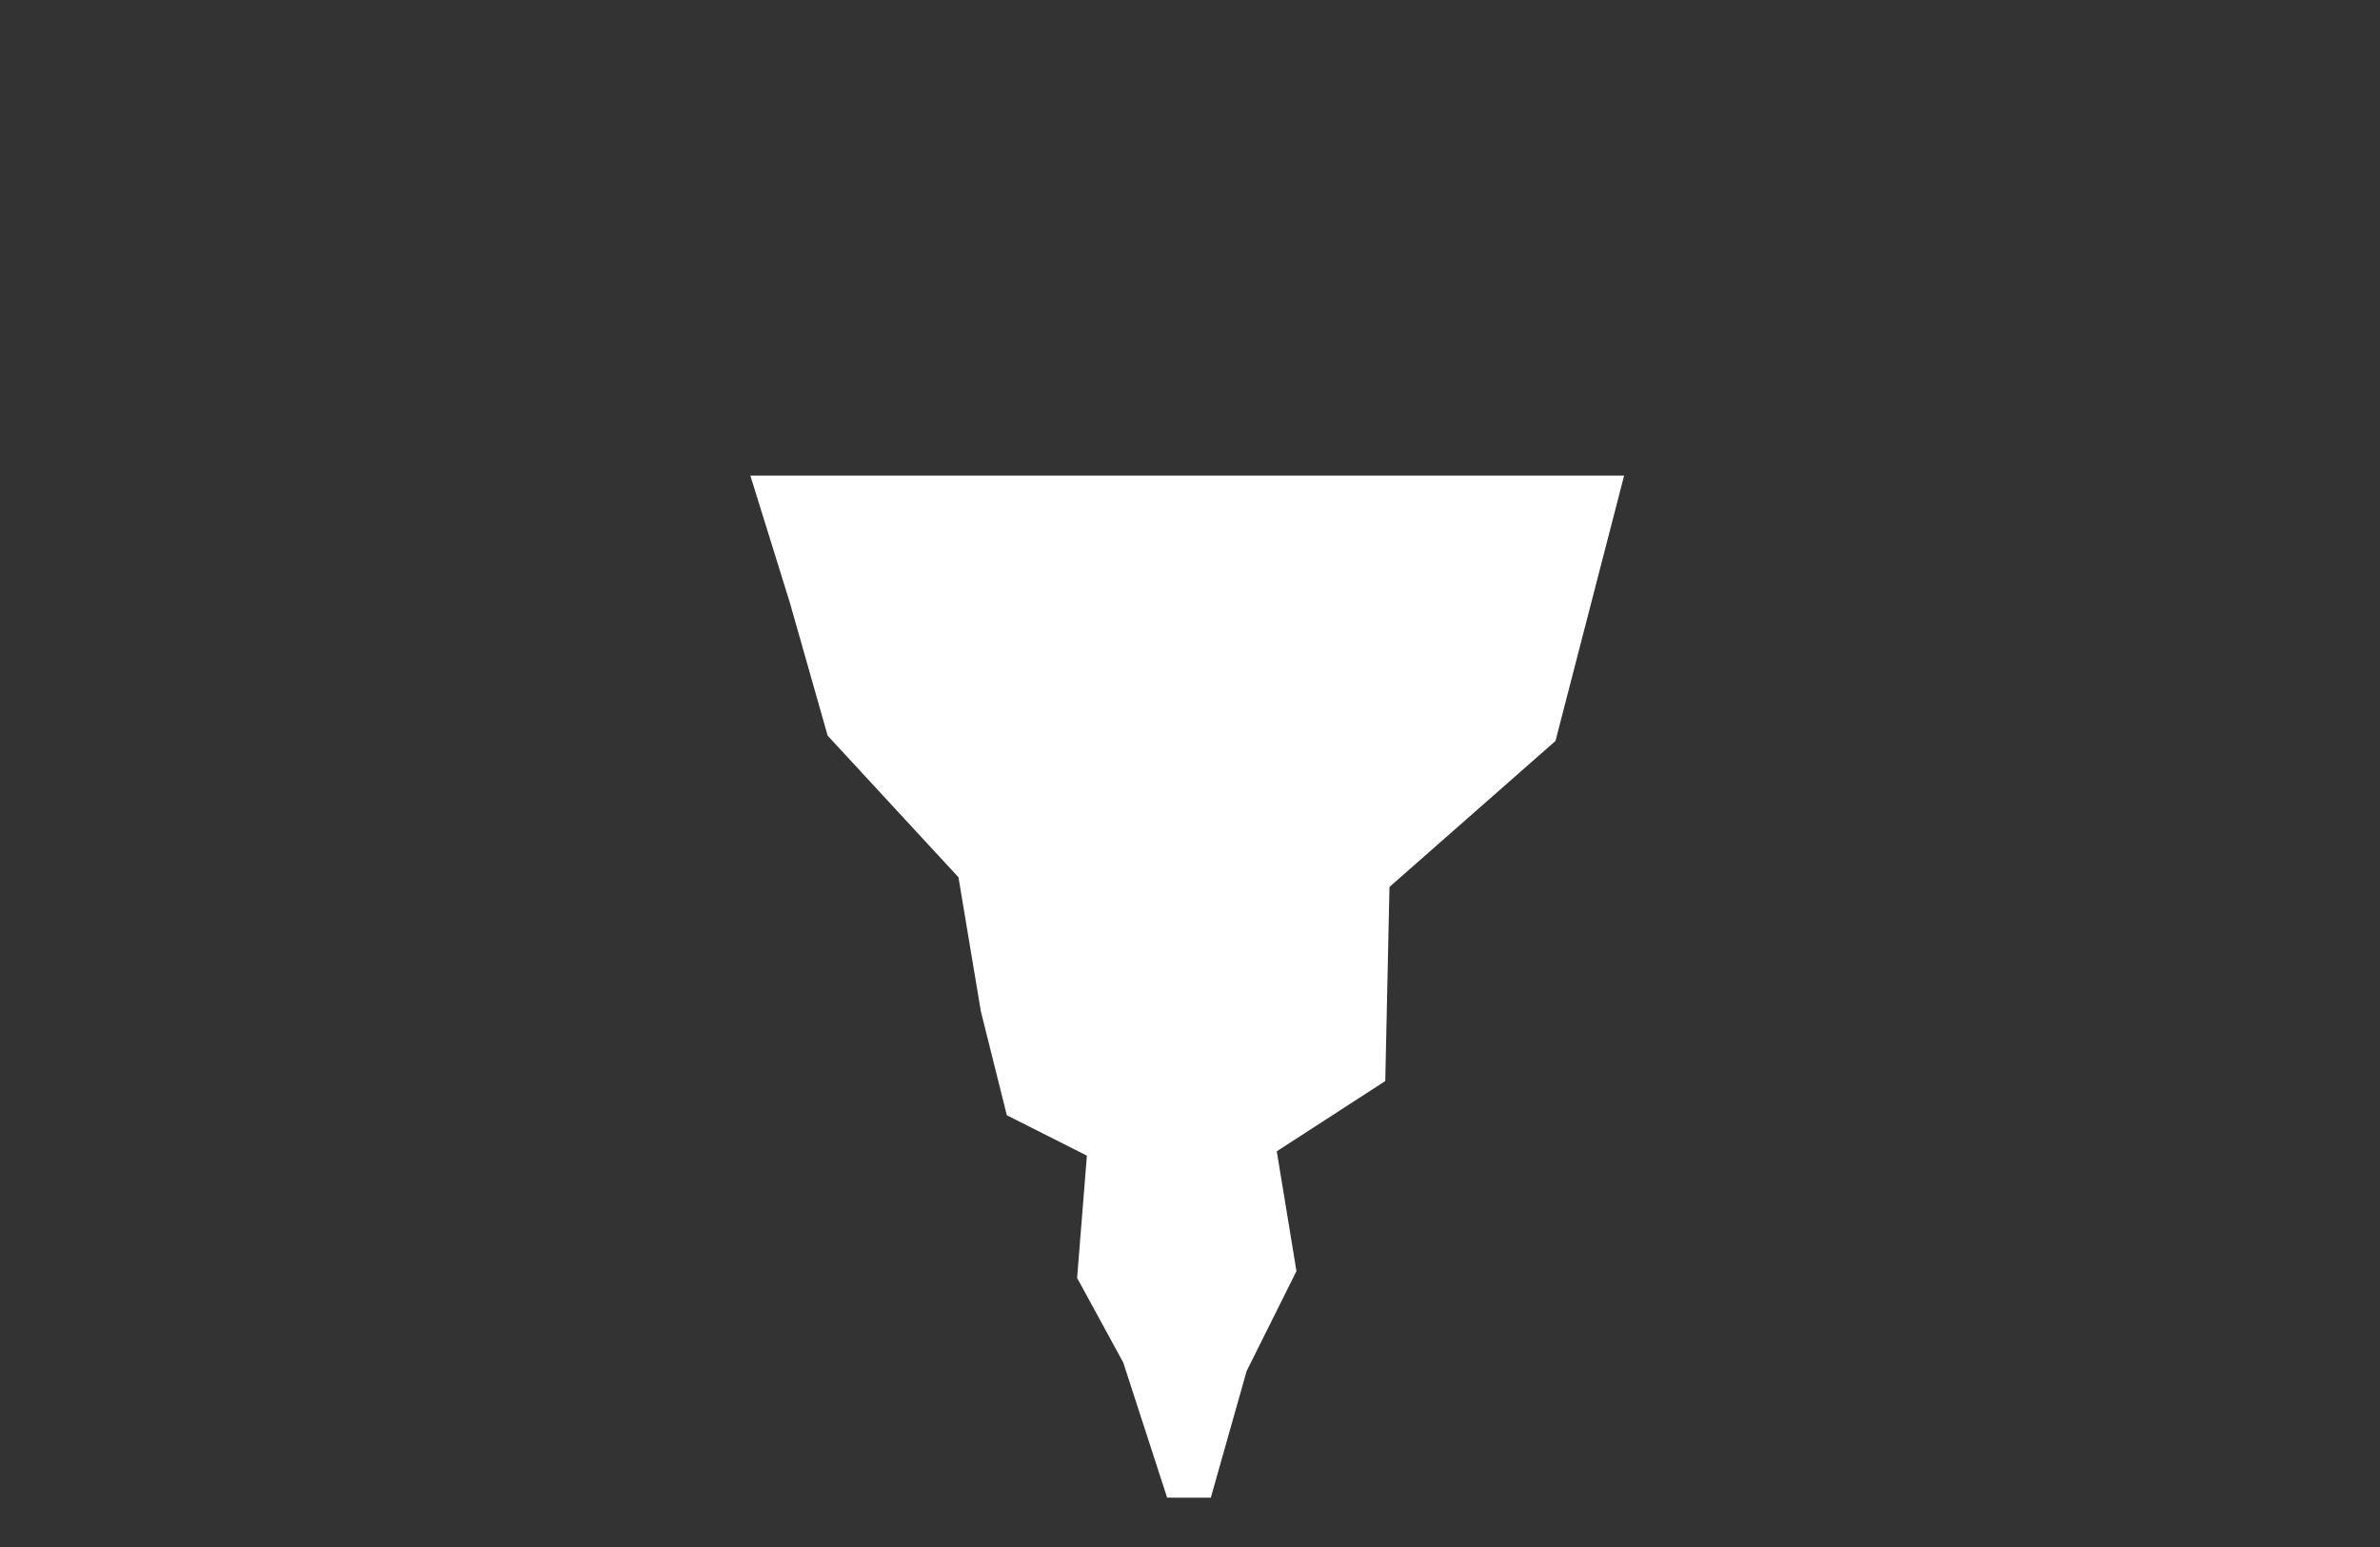 <?xml version="1.0" encoding="UTF-8" standalone="no"?>
<!DOCTYPE svg PUBLIC "-//W3C//DTD SVG 1.1//EN" "http://www.w3.org/Graphics/SVG/1.1/DTD/svg11.dtd">
<svg width="100%" height="100%" viewBox="0 0 2000 1300" version="1.1" xmlns="http://www.w3.org/2000/svg" xmlns:xlink="http://www.w3.org/1999/xlink" xml:space="preserve" xmlns:serif="http://www.serif.com/" style="fill-rule:evenodd;clip-rule:evenodd;stroke-linejoin:round;stroke-miterlimit:2;">
    <rect x="0" y="0" width="2000" height="1300" fill="#333333" stroke="none"/>
    <g transform="matrix(-1.05,1.28568e-16,-1.28565e-16,-1.05,2820.65,1882.98)">
        <g id="_7" serif:id="7">
            <path d="M1577.67,928.124L1664.51,871.911L1648.75,776.026L1688.63,696.033L1717.29,594.684L1752.25,594.712L1787.36,702.822L1824.3,770.551L1816.47,868.43L1880.55,900.763L1901.33,983.893L1919.26,1091.22L2023.94,1204.55L2054.13,1310.77L2085.81,1412.66L1386.52,1412.66L1441.44,1200.31L1574.31,1083.48L1577.67,928.124Z" style="fill:white;"/>
        </g>
    </g>
</svg>
